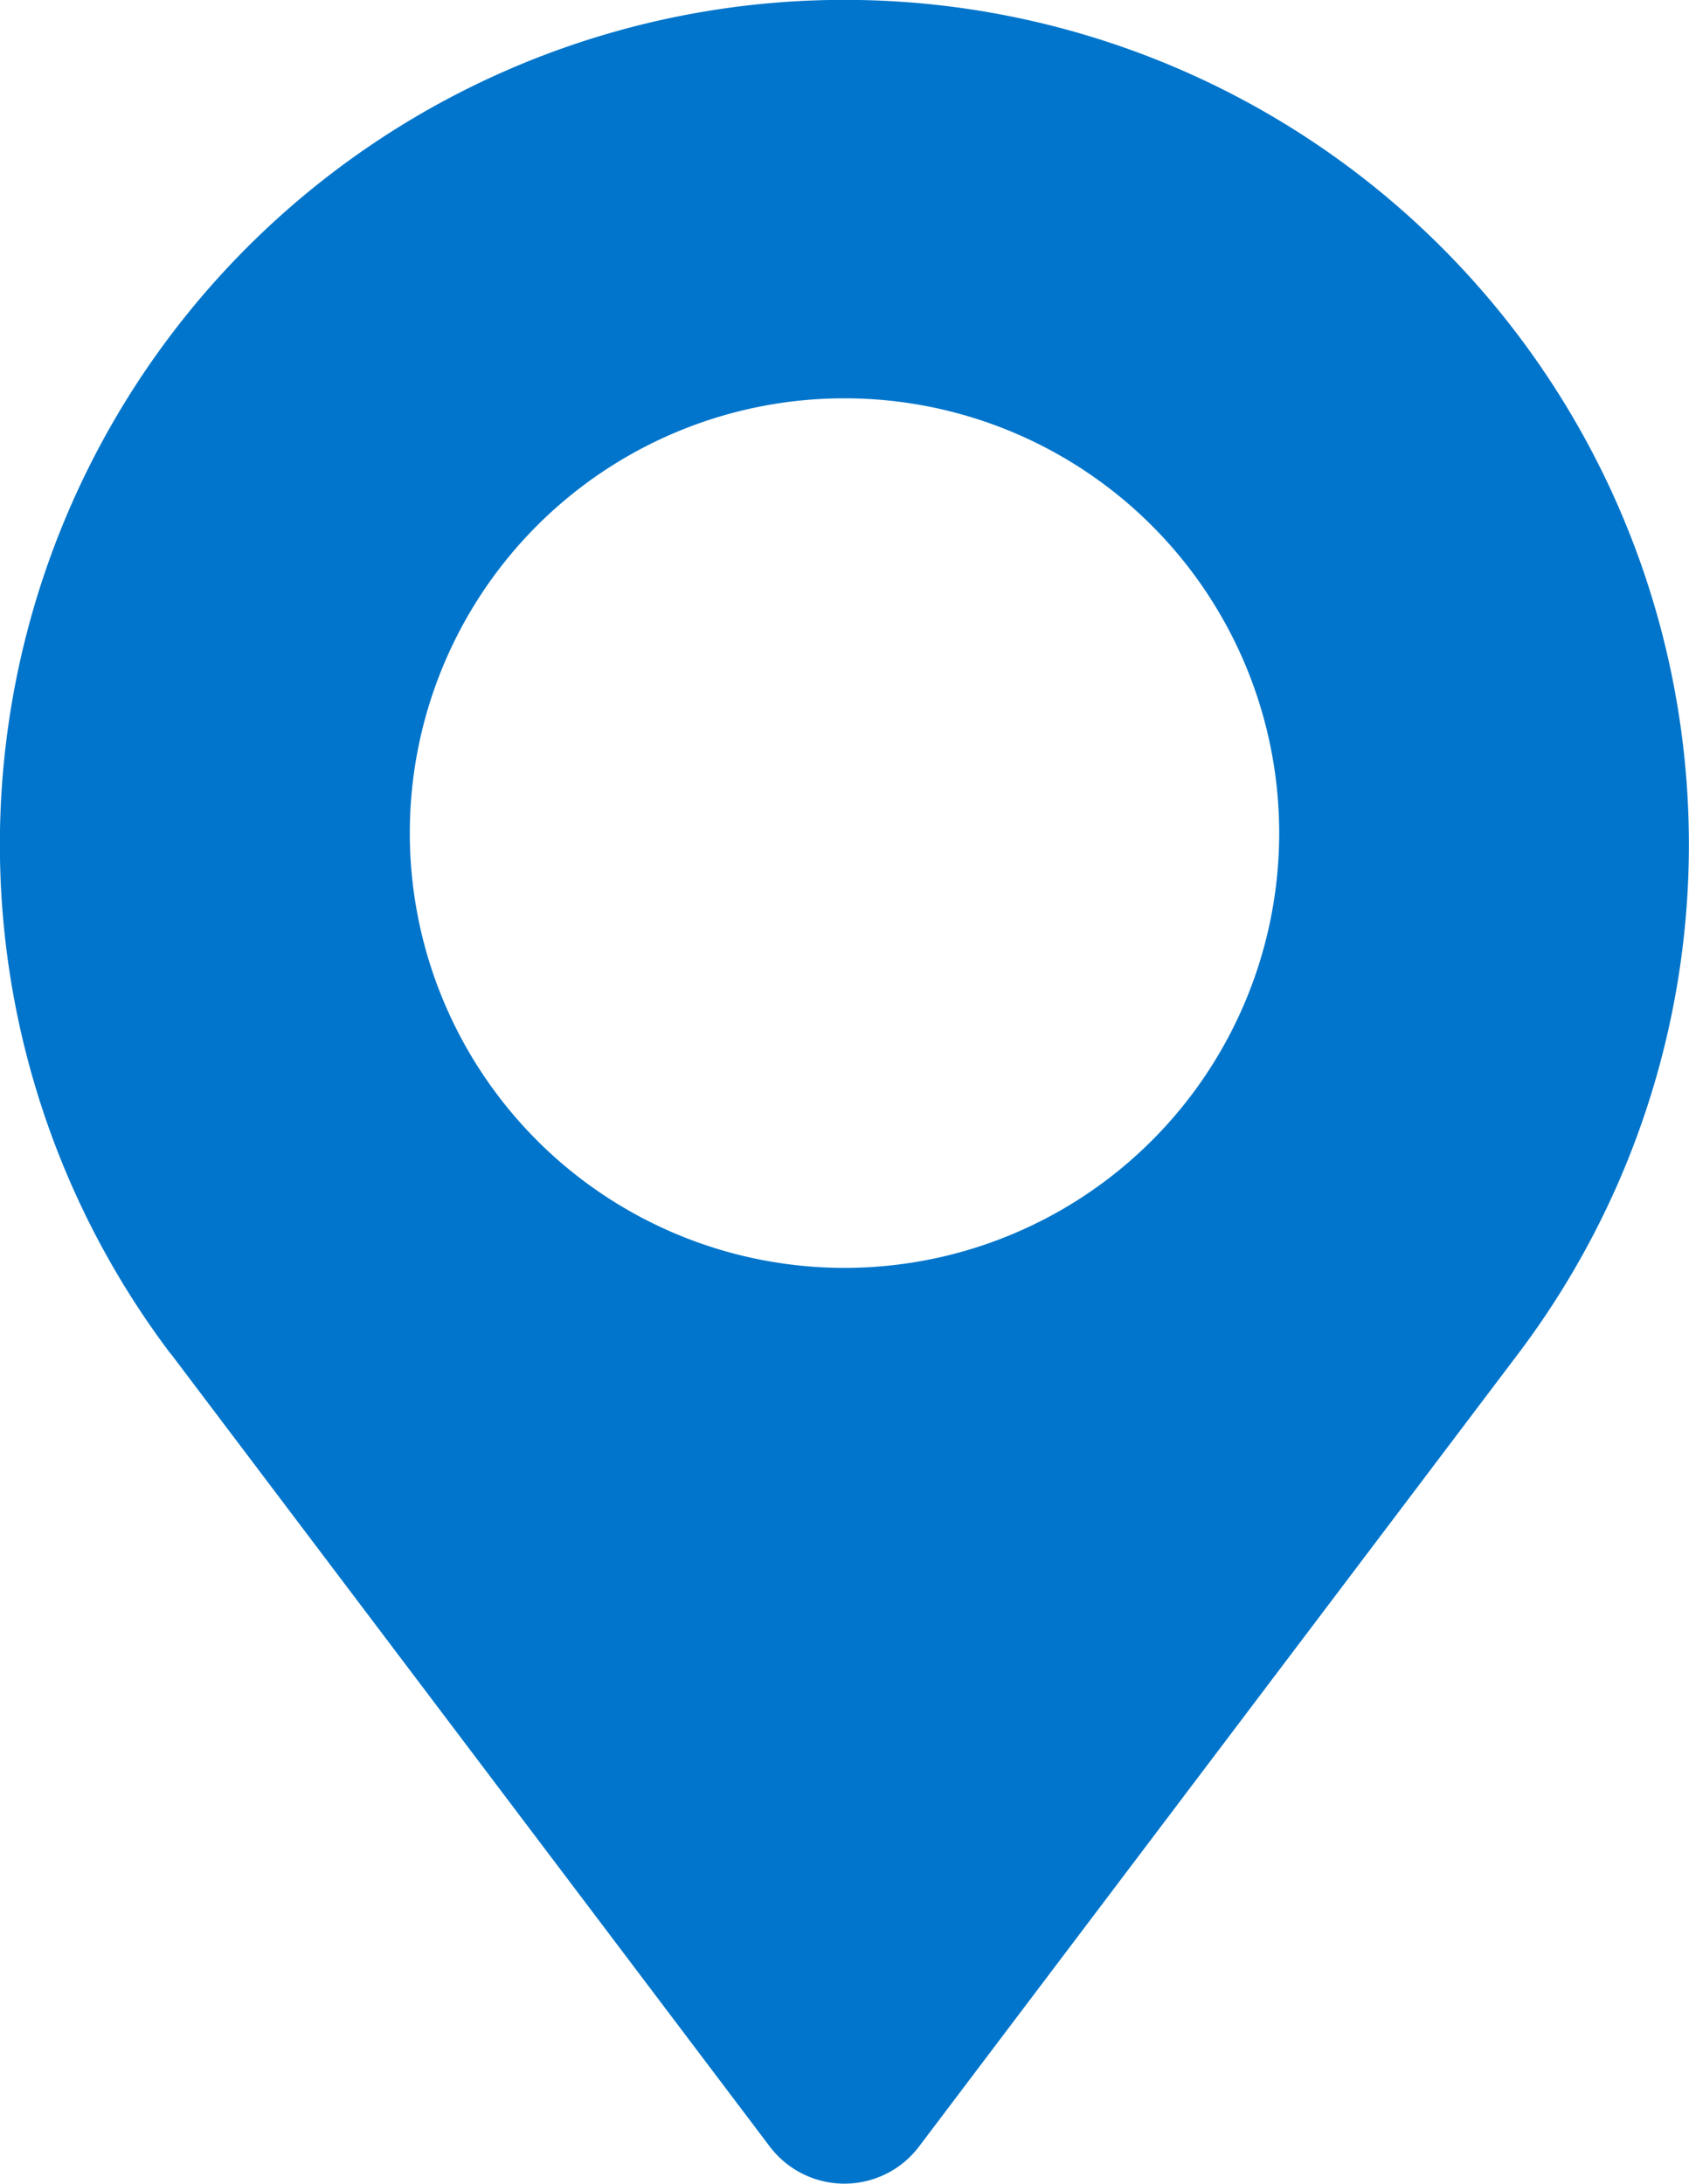 <?xml version="1.0" encoding="UTF-8"?> <svg xmlns="http://www.w3.org/2000/svg" viewBox="0 0 77.36 100"> <defs> <style>.cls-1{fill:#0075cb;}</style> </defs> <title>local4</title> <g id="Layer_2" data-name="Layer 2"> <g id="title"> <path class="cls-1" d="M7.83,62,35.26,98.3a4.29,4.29,0,0,0,6,.83,4.35,4.35,0,0,0,.83-.83L69.53,62A38.68,38.68,0,1,0,7.82,62ZM38.68,18.24A19.91,19.91,0,1,1,18.77,38.15,19.9,19.9,0,0,1,38.68,18.24Z"></path> </g> </g> </svg> 